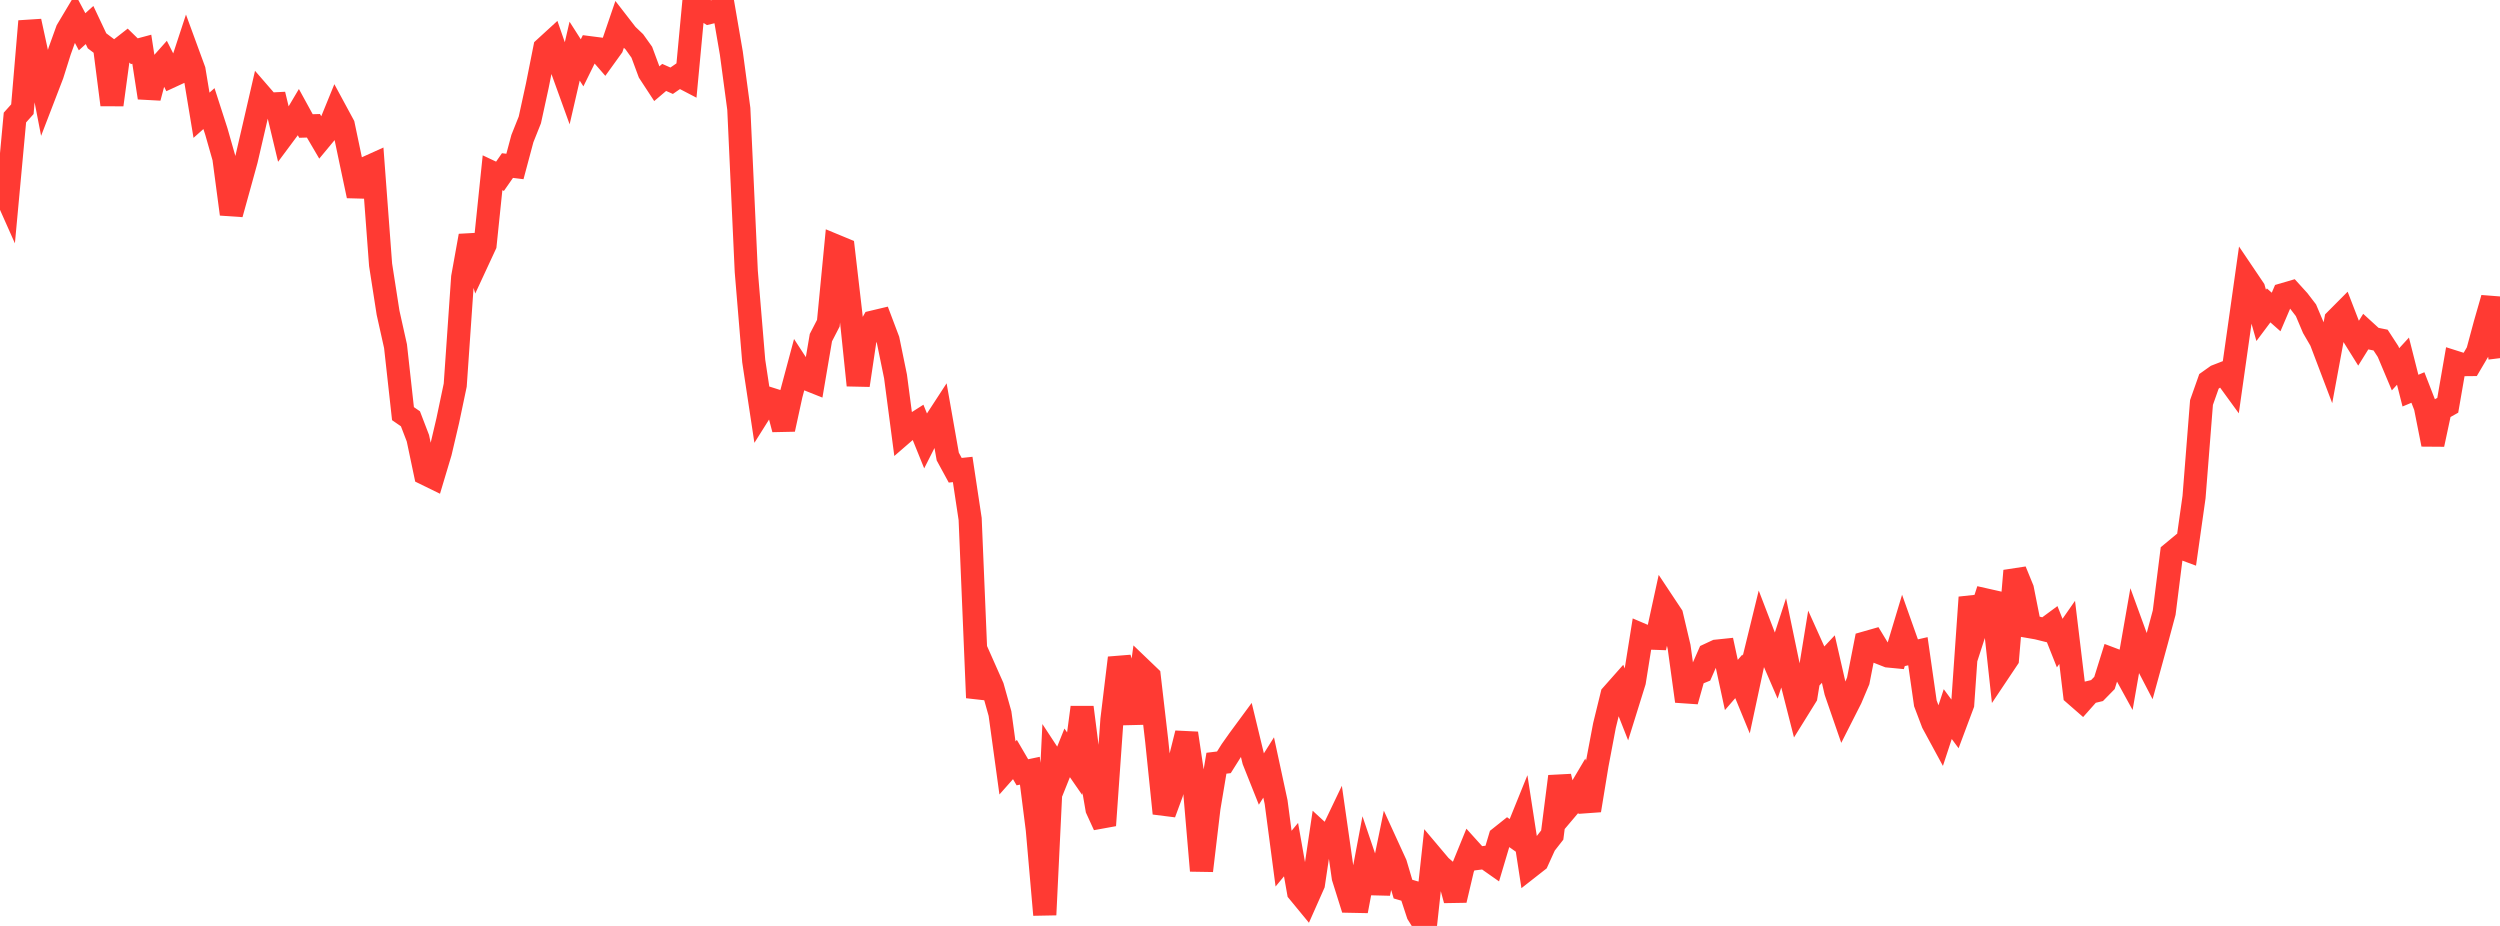 <?xml version="1.0" standalone="no"?>
<!DOCTYPE svg PUBLIC "-//W3C//DTD SVG 1.1//EN" "http://www.w3.org/Graphics/SVG/1.1/DTD/svg11.dtd">

<svg width="135" height="50" viewBox="0 0 135 50" preserveAspectRatio="none" 
  xmlns="http://www.w3.org/2000/svg"
  xmlns:xlink="http://www.w3.org/1999/xlink">


<polyline points="0.0, 9.794 0.403, 10.7 0.806, 6.347 1.209, 5.897 1.612, 1.148 2.015, 3.005 2.418, 5.079 2.821, 4.031 3.224, 2.751 3.627, 1.632 4.03, 0.957 4.433, 1.716 4.836, 1.351 5.239, 2.204 5.642, 2.508 6.045, 5.658 6.448, 2.688 6.851, 2.373 7.254, 2.766 7.657, 2.658 8.06, 5.276 8.463, 3.758 8.866, 3.305 9.269, 4.104 9.672, 3.918 10.075, 2.691 10.478, 3.79 10.881, 6.223 11.284, 5.864 11.687, 7.113 12.09, 8.529 12.493, 11.56 12.896, 10.106 13.299, 8.645 13.701, 6.912 14.104, 5.162 14.507, 5.627 14.91, 5.606 15.313, 7.29 15.716, 6.748 16.119, 6.068 16.522, 6.804 16.925, 6.792 17.328, 7.48 17.731, 6.994 18.134, 6.006 18.537, 6.751 18.94, 8.674 19.343, 10.574 19.746, 9.085 20.149, 8.903 20.552, 14.298 20.955, 16.886 21.358, 18.694 21.761, 22.337 22.164, 22.615 22.567, 23.665 22.97, 25.58 23.373, 25.777 23.776, 24.431 24.179, 22.714 24.582, 20.797 24.985, 14.974 25.388, 12.735 25.791, 14.09 26.194, 13.221 26.597, 9.329 27.0, 9.519 27.403, 8.94 27.806, 8.99 28.209, 7.483 28.612, 6.474 29.015, 4.626 29.418, 2.6 29.821, 2.231 30.224, 3.394 30.627, 4.509 31.03, 2.762 31.433, 3.393 31.836, 2.576 32.239, 2.628 32.642, 3.091 33.045, 2.532 33.448, 1.352 33.851, 1.872 34.254, 2.256 34.657, 2.82 35.06, 3.907 35.463, 4.523 35.866, 4.181 36.269, 4.36 36.672, 4.082 37.075, 4.292 37.478, 0.0 37.881, 0.429 38.284, 0.685 38.687, 0.586 39.09, 0.53 39.493, 2.873 39.896, 5.881 40.299, 14.66 40.701, 19.493 41.104, 22.157 41.507, 21.516 41.91, 21.644 42.313, 23.18 42.716, 21.328 43.119, 19.822 43.522, 20.442 43.925, 20.603 44.328, 18.233 44.731, 17.452 45.134, 13.282 45.537, 13.449 45.94, 16.926 46.343, 20.803 46.746, 18.1 47.149, 17.389 47.552, 17.293 47.955, 18.36 48.358, 20.327 48.761, 23.391 49.164, 23.042 49.567, 22.785 49.97, 23.782 50.373, 22.986 50.776, 22.367 51.179, 24.654 51.582, 25.394 51.985, 25.351 52.388, 28.026 52.791, 37.678 53.194, 36.188 53.597, 37.097 54.0, 38.534 54.403, 41.469 54.806, 41.014 55.209, 41.704 55.612, 41.619 56.015, 44.794 56.418, 49.399 56.821, 41.048 57.224, 41.662 57.627, 40.655 58.03, 41.238 58.433, 38.197 58.836, 41.349 59.239, 43.689 59.642, 44.569 60.045, 38.859 60.448, 35.528 60.851, 36.92 61.254, 39.051 61.657, 36.15 62.06, 36.536 62.463, 40.012 62.866, 43.921 63.269, 42.829 63.672, 41.214 64.075, 39.598 64.478, 42.302 64.881, 47.017 65.284, 43.619 65.687, 41.214 66.09, 41.165 66.493, 40.525 66.896, 39.955 67.299, 39.408 67.701, 41.073 68.104, 42.083 68.507, 41.444 68.91, 43.313 69.313, 46.367 69.716, 45.879 70.119, 48.16 70.522, 48.65 70.925, 47.742 71.328, 45.037 71.731, 45.407 72.134, 44.564 72.537, 47.384 72.94, 48.667 73.343, 48.675 73.746, 46.535 74.149, 47.724 74.552, 47.734 74.955, 45.773 75.358, 46.653 75.761, 48.012 76.164, 48.129 76.567, 49.354 76.97, 50.0 77.373, 46.295 77.776, 46.773 78.179, 47.121 78.582, 48.607 78.985, 46.895 79.388, 45.907 79.791, 46.353 80.194, 46.302 80.597, 46.585 81.0, 45.231 81.403, 44.91 81.806, 45.194 82.209, 44.198 82.612, 46.81 83.015, 46.494 83.418, 45.608 83.821, 45.092 84.224, 41.929 84.627, 43.641 85.03, 43.165 85.433, 42.484 85.836, 43.76 86.239, 41.304 86.642, 39.176 87.045, 37.53 87.448, 37.075 87.851, 38.099 88.254, 36.806 88.657, 34.283 89.06, 34.455 89.463, 34.469 89.866, 32.62 90.269, 33.227 90.672, 34.934 91.075, 37.864 91.478, 36.433 91.881, 36.269 92.284, 35.351 92.687, 35.163 93.09, 35.121 93.493, 36.989 93.896, 36.523 94.299, 37.503 94.701, 35.627 95.104, 33.978 95.507, 35.028 95.91, 35.962 96.313, 34.727 96.716, 36.665 97.119, 38.247 97.522, 37.598 97.925, 35.124 98.328, 36.019 98.731, 35.59 99.134, 37.351 99.537, 38.517 99.94, 37.722 100.343, 36.768 100.746, 34.713 101.149, 34.598 101.552, 35.264 101.955, 35.422 102.358, 35.461 102.761, 34.122 103.164, 35.258 103.567, 35.166 103.97, 37.982 104.373, 39.045 104.776, 39.788 105.179, 38.561 105.582, 39.107 105.985, 38.03 106.388, 32.259 106.791, 33.633 107.194, 32.389 107.597, 32.48 108.0, 36.187 108.403, 35.584 108.806, 30.825 109.209, 31.811 109.612, 33.841 110.015, 33.911 110.418, 34.011 110.821, 33.713 111.224, 34.727 111.627, 34.148 112.03, 37.49 112.433, 37.842 112.836, 37.388 113.239, 37.291 113.642, 36.88 114.045, 35.592 114.448, 35.744 114.851, 36.478 115.254, 34.172 115.657, 35.277 116.06, 36.053 116.463, 34.583 116.866, 33.08 117.269, 29.874 117.672, 29.54 118.075, 29.69 118.478, 26.843 118.881, 21.735 119.284, 20.593 119.687, 20.307 120.09, 20.15 120.493, 20.704 120.896, 17.864 121.299, 15.01 121.701, 15.606 122.104, 17.03 122.507, 16.492 122.91, 16.848 123.313, 15.904 123.716, 15.786 124.119, 16.23 124.522, 16.755 124.925, 17.707 125.328, 18.4 125.731, 19.461 126.134, 17.28 126.537, 16.875 126.94, 17.917 127.343, 18.562 127.746, 17.915 128.149, 18.283 128.552, 18.364 128.955, 18.983 129.358, 19.941 129.761, 19.503 130.164, 21.094 130.567, 20.925 130.97, 21.963 131.373, 23.996 131.776, 22.111 132.179, 21.885 132.582, 19.562 132.985, 19.69 133.388, 19.686 133.791, 19.002 134.194, 17.504 134.597, 16.102 135.0, 19.34" fill="none" stroke="#ff3a33" stroke-width="1.25"/>

</svg>